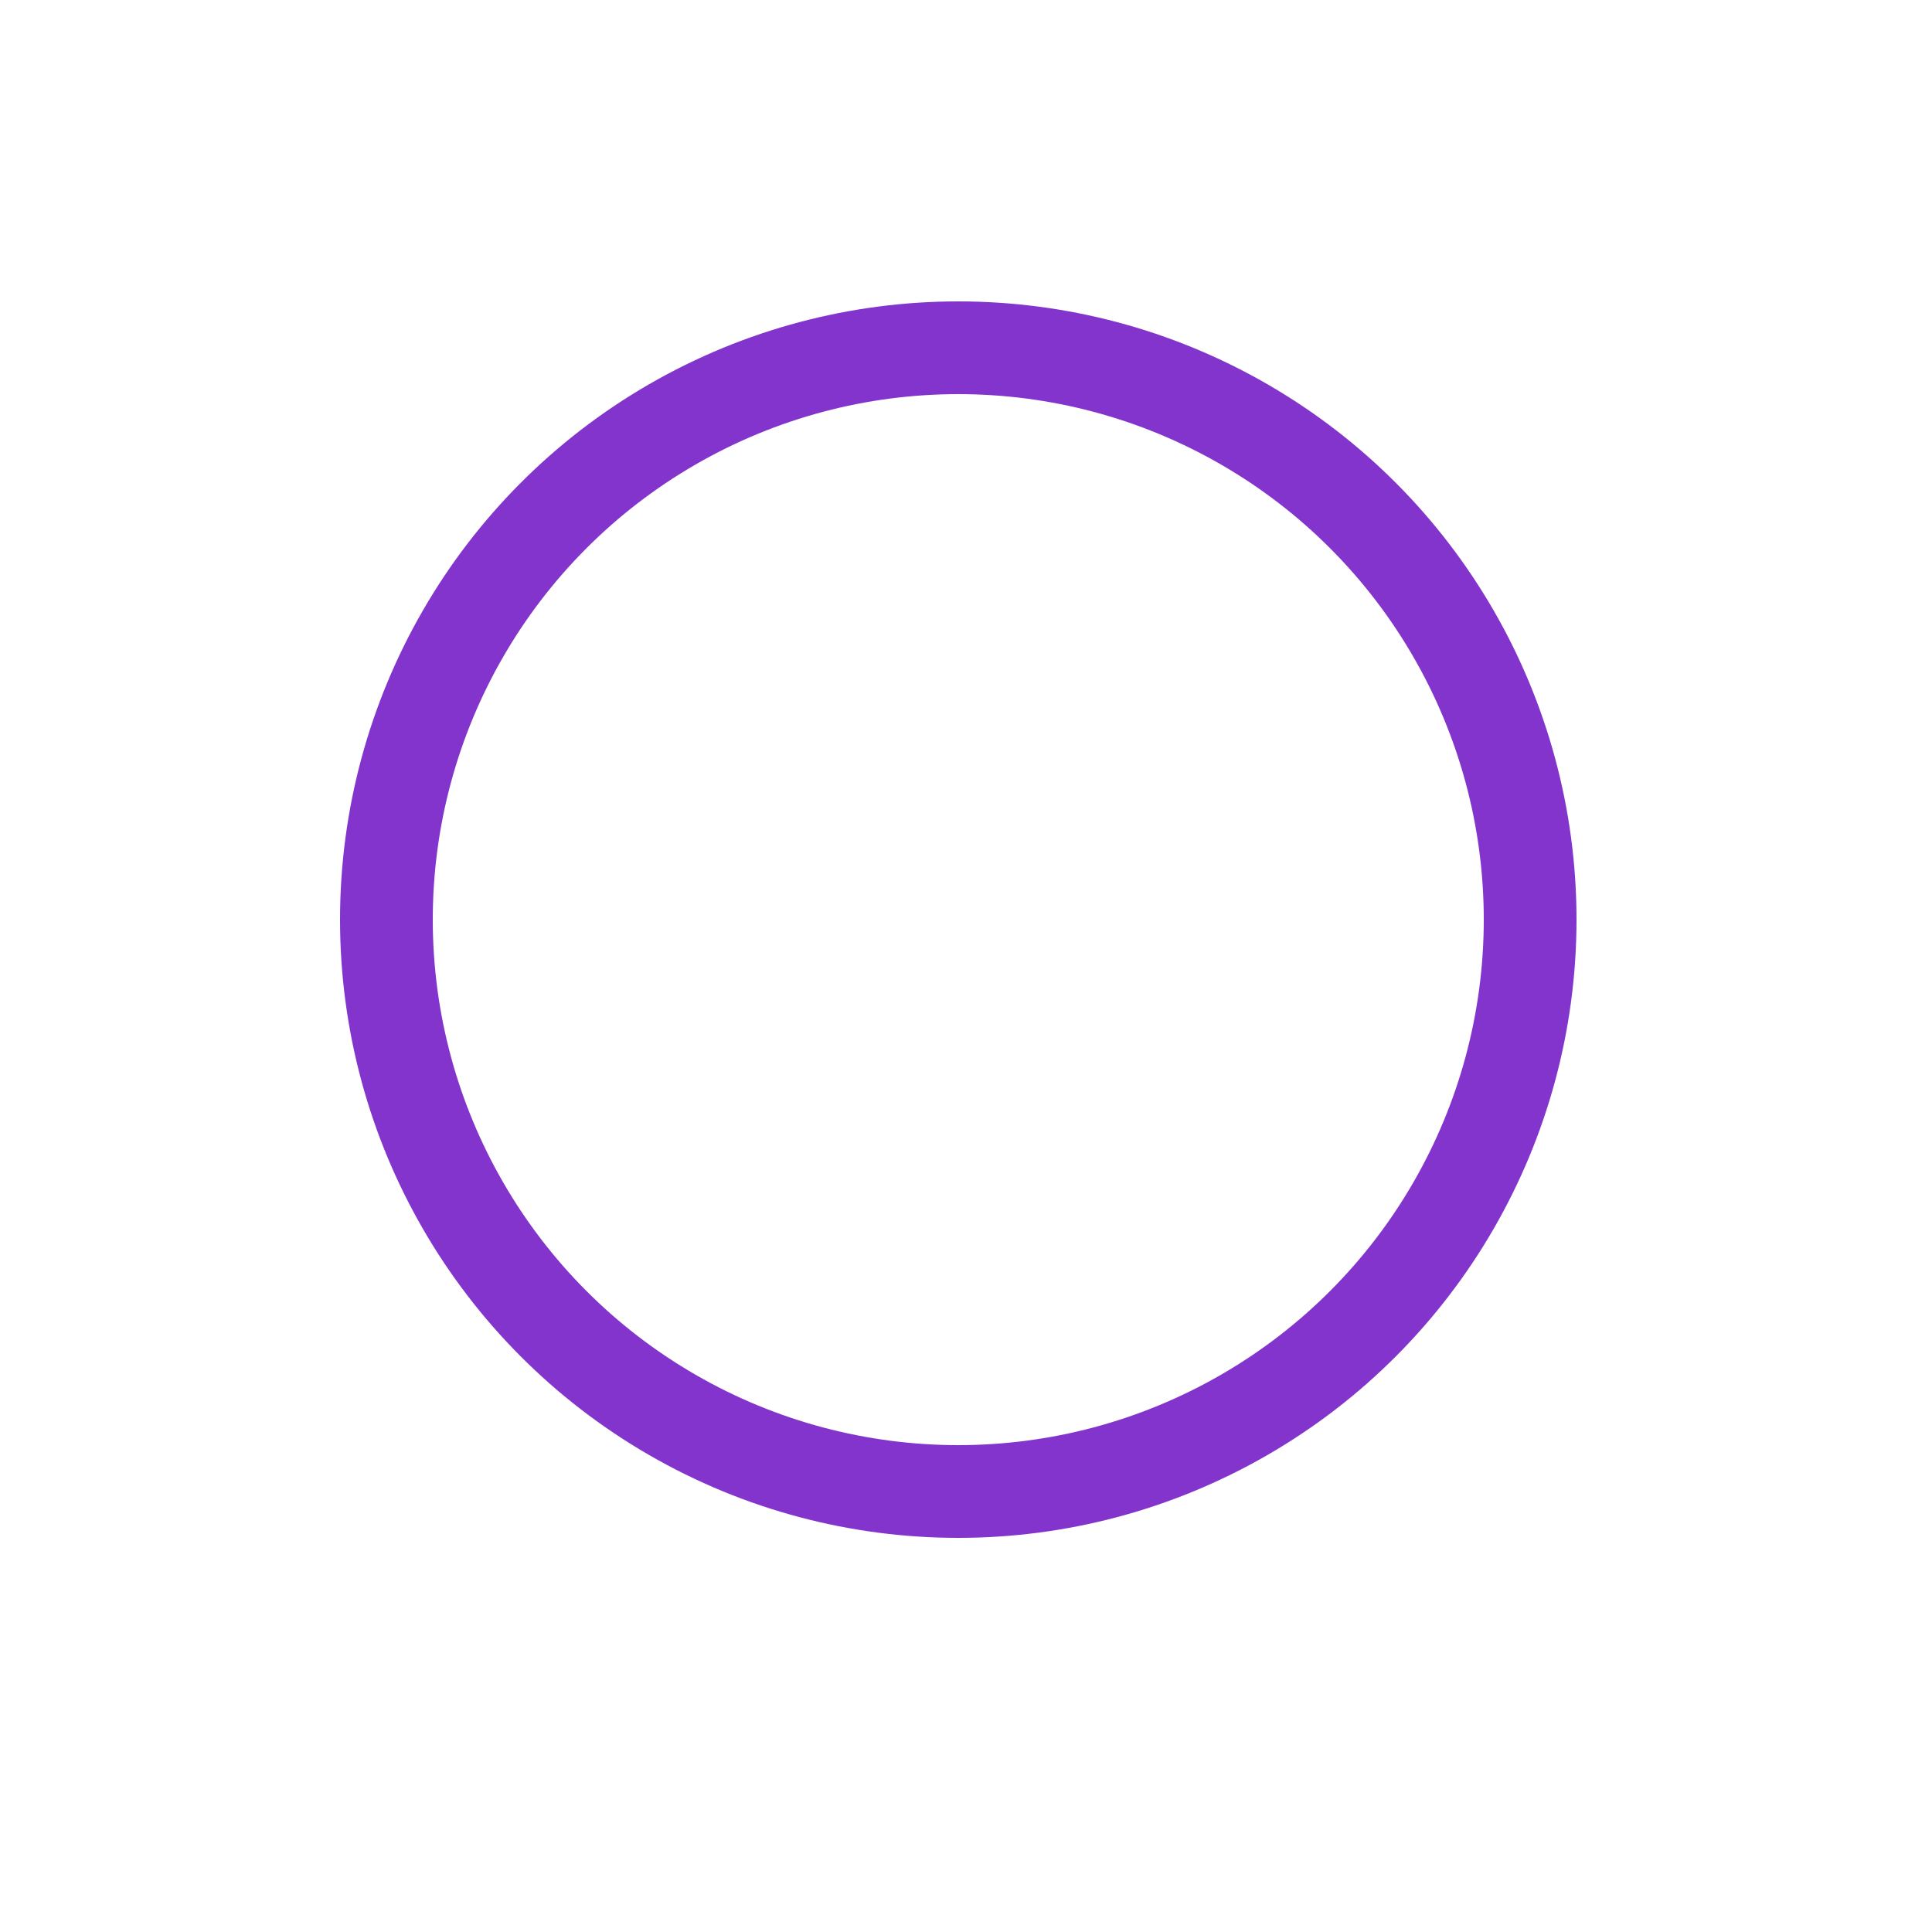 <svg xmlns="http://www.w3.org/2000/svg" xmlns:xlink="http://www.w3.org/1999/xlink" id="Layer_1" x="0px" y="0px" viewBox="0 0 25 25" style="enable-background:new 0 0 25 25;" xml:space="preserve">
<ellipse style="fill:none;stroke:#8234CD;stroke-width:1.2;stroke-miterlimit:10;" cx="12.4" cy="11.9" rx="7.4" ry="7.4"></ellipse>
</svg>